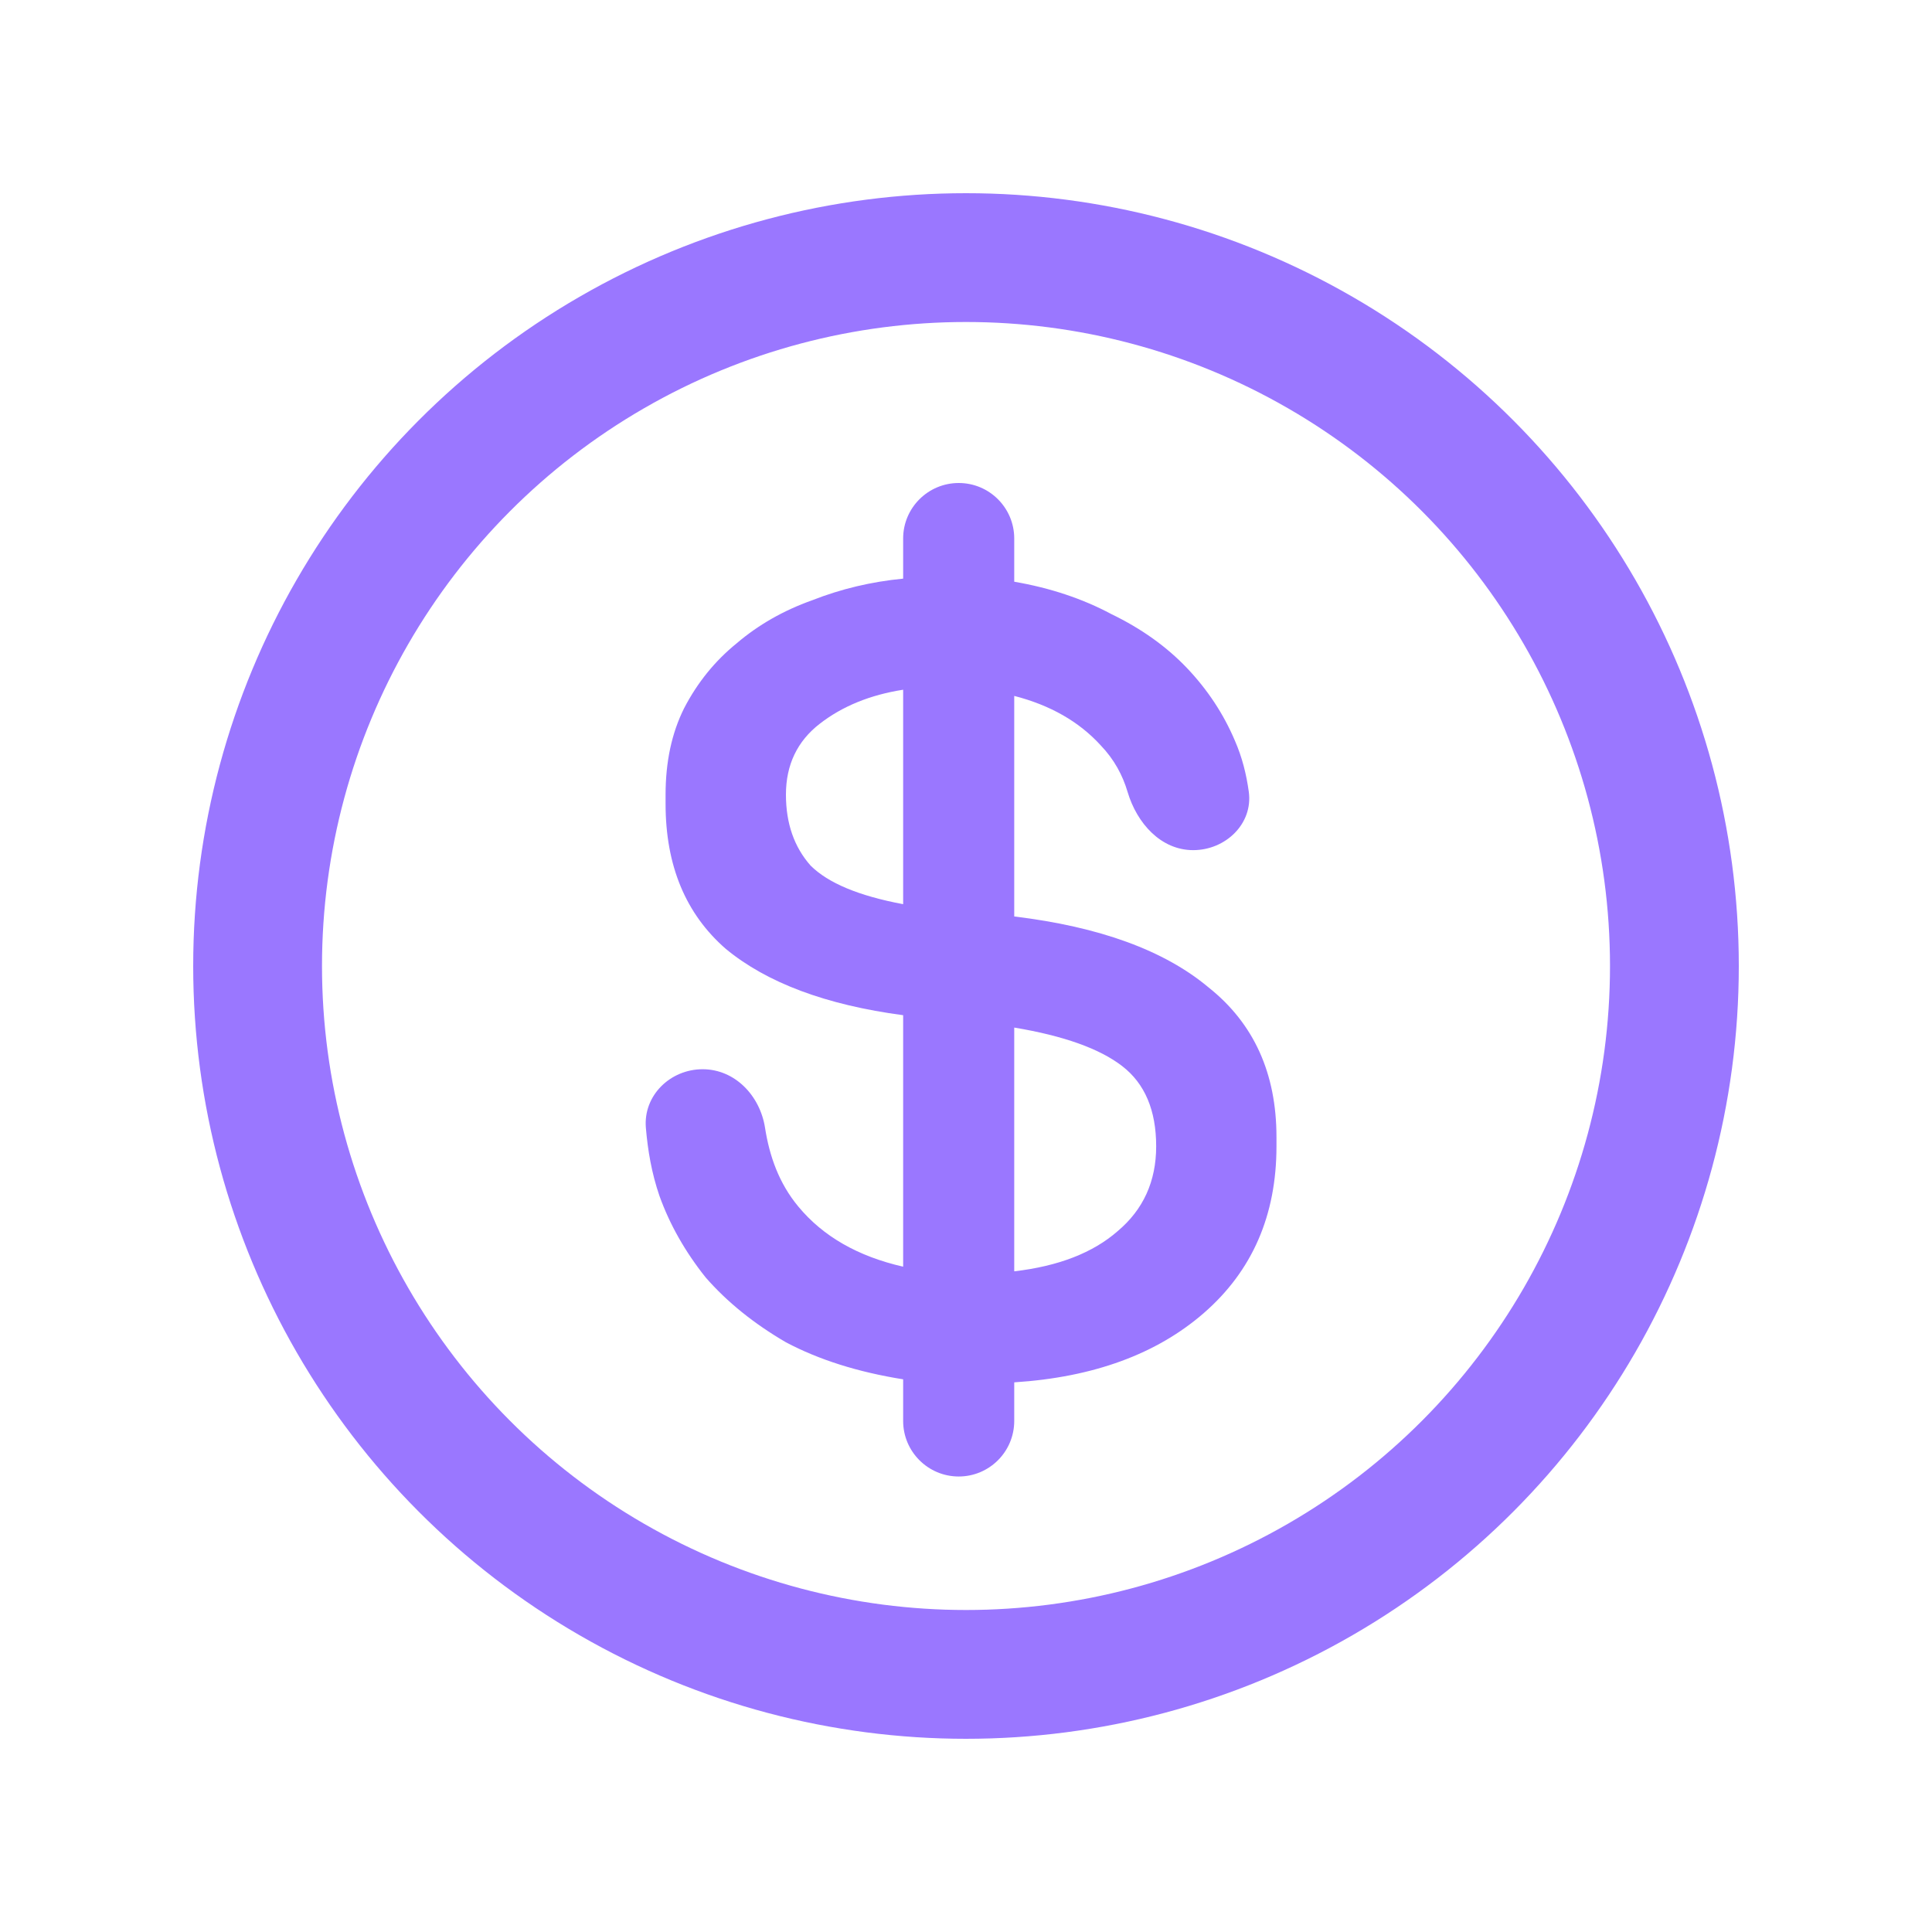 <svg width="30" height="30" viewBox="0 0 30 30" fill="none" xmlns="http://www.w3.org/2000/svg">
    <circle cx="15" cy="15" r="11" stroke="#9A77FF" stroke-width="2" />
    <path
        d="M15.749 9.033C16.308 9.129 16.811 9.297 17.258 9.536C17.721 9.76 18.113 10.039 18.432 10.374C18.751 10.71 18.999 11.085 19.175 11.5C19.289 11.761 19.354 12.025 19.391 12.293C19.46 12.791 19.03 13.201 18.528 13.201C18.025 13.201 17.654 12.782 17.51 12.3C17.433 12.039 17.303 11.794 17.09 11.572C16.755 11.205 16.308 10.95 15.749 10.806V14.231C17.075 14.391 18.081 14.758 18.767 15.333C19.47 15.892 19.821 16.667 19.821 17.657V17.8C19.821 18.87 19.446 19.733 18.695 20.387C17.961 21.026 16.979 21.386 15.749 21.465V22.064C15.749 22.541 15.363 22.927 14.887 22.927C14.411 22.927 14.024 22.541 14.024 22.064V21.418C13.322 21.306 12.715 21.114 12.204 20.843C11.709 20.555 11.293 20.22 10.958 19.837C10.639 19.437 10.399 19.014 10.239 18.567C10.119 18.217 10.059 17.867 10.029 17.512C9.987 17.011 10.408 16.603 10.91 16.603C11.413 16.603 11.801 17.014 11.879 17.51C11.948 17.951 12.094 18.371 12.396 18.735C12.779 19.198 13.322 19.509 14.024 19.669V15.764C12.827 15.605 11.908 15.261 11.27 14.734C10.647 14.191 10.335 13.441 10.335 12.482V12.339C10.335 11.828 10.431 11.381 10.623 10.997C10.83 10.598 11.102 10.263 11.437 9.991C11.773 9.704 12.164 9.48 12.611 9.321C13.058 9.145 13.529 9.033 14.024 8.985V8.362C14.024 7.886 14.411 7.5 14.887 7.5C15.363 7.5 15.749 7.886 15.749 8.362V9.033ZM17.953 17.8C17.953 17.241 17.777 16.826 17.426 16.555C17.075 16.283 16.516 16.084 15.749 15.956V19.741C16.436 19.661 16.971 19.453 17.354 19.118C17.753 18.783 17.953 18.343 17.953 17.8ZM12.204 12.339C12.204 12.786 12.332 13.153 12.587 13.441C12.859 13.712 13.338 13.912 14.024 14.04V10.71C13.513 10.79 13.082 10.965 12.731 11.237C12.38 11.508 12.204 11.876 12.204 12.339Z"
        fill="#9A77FF" />
</svg>